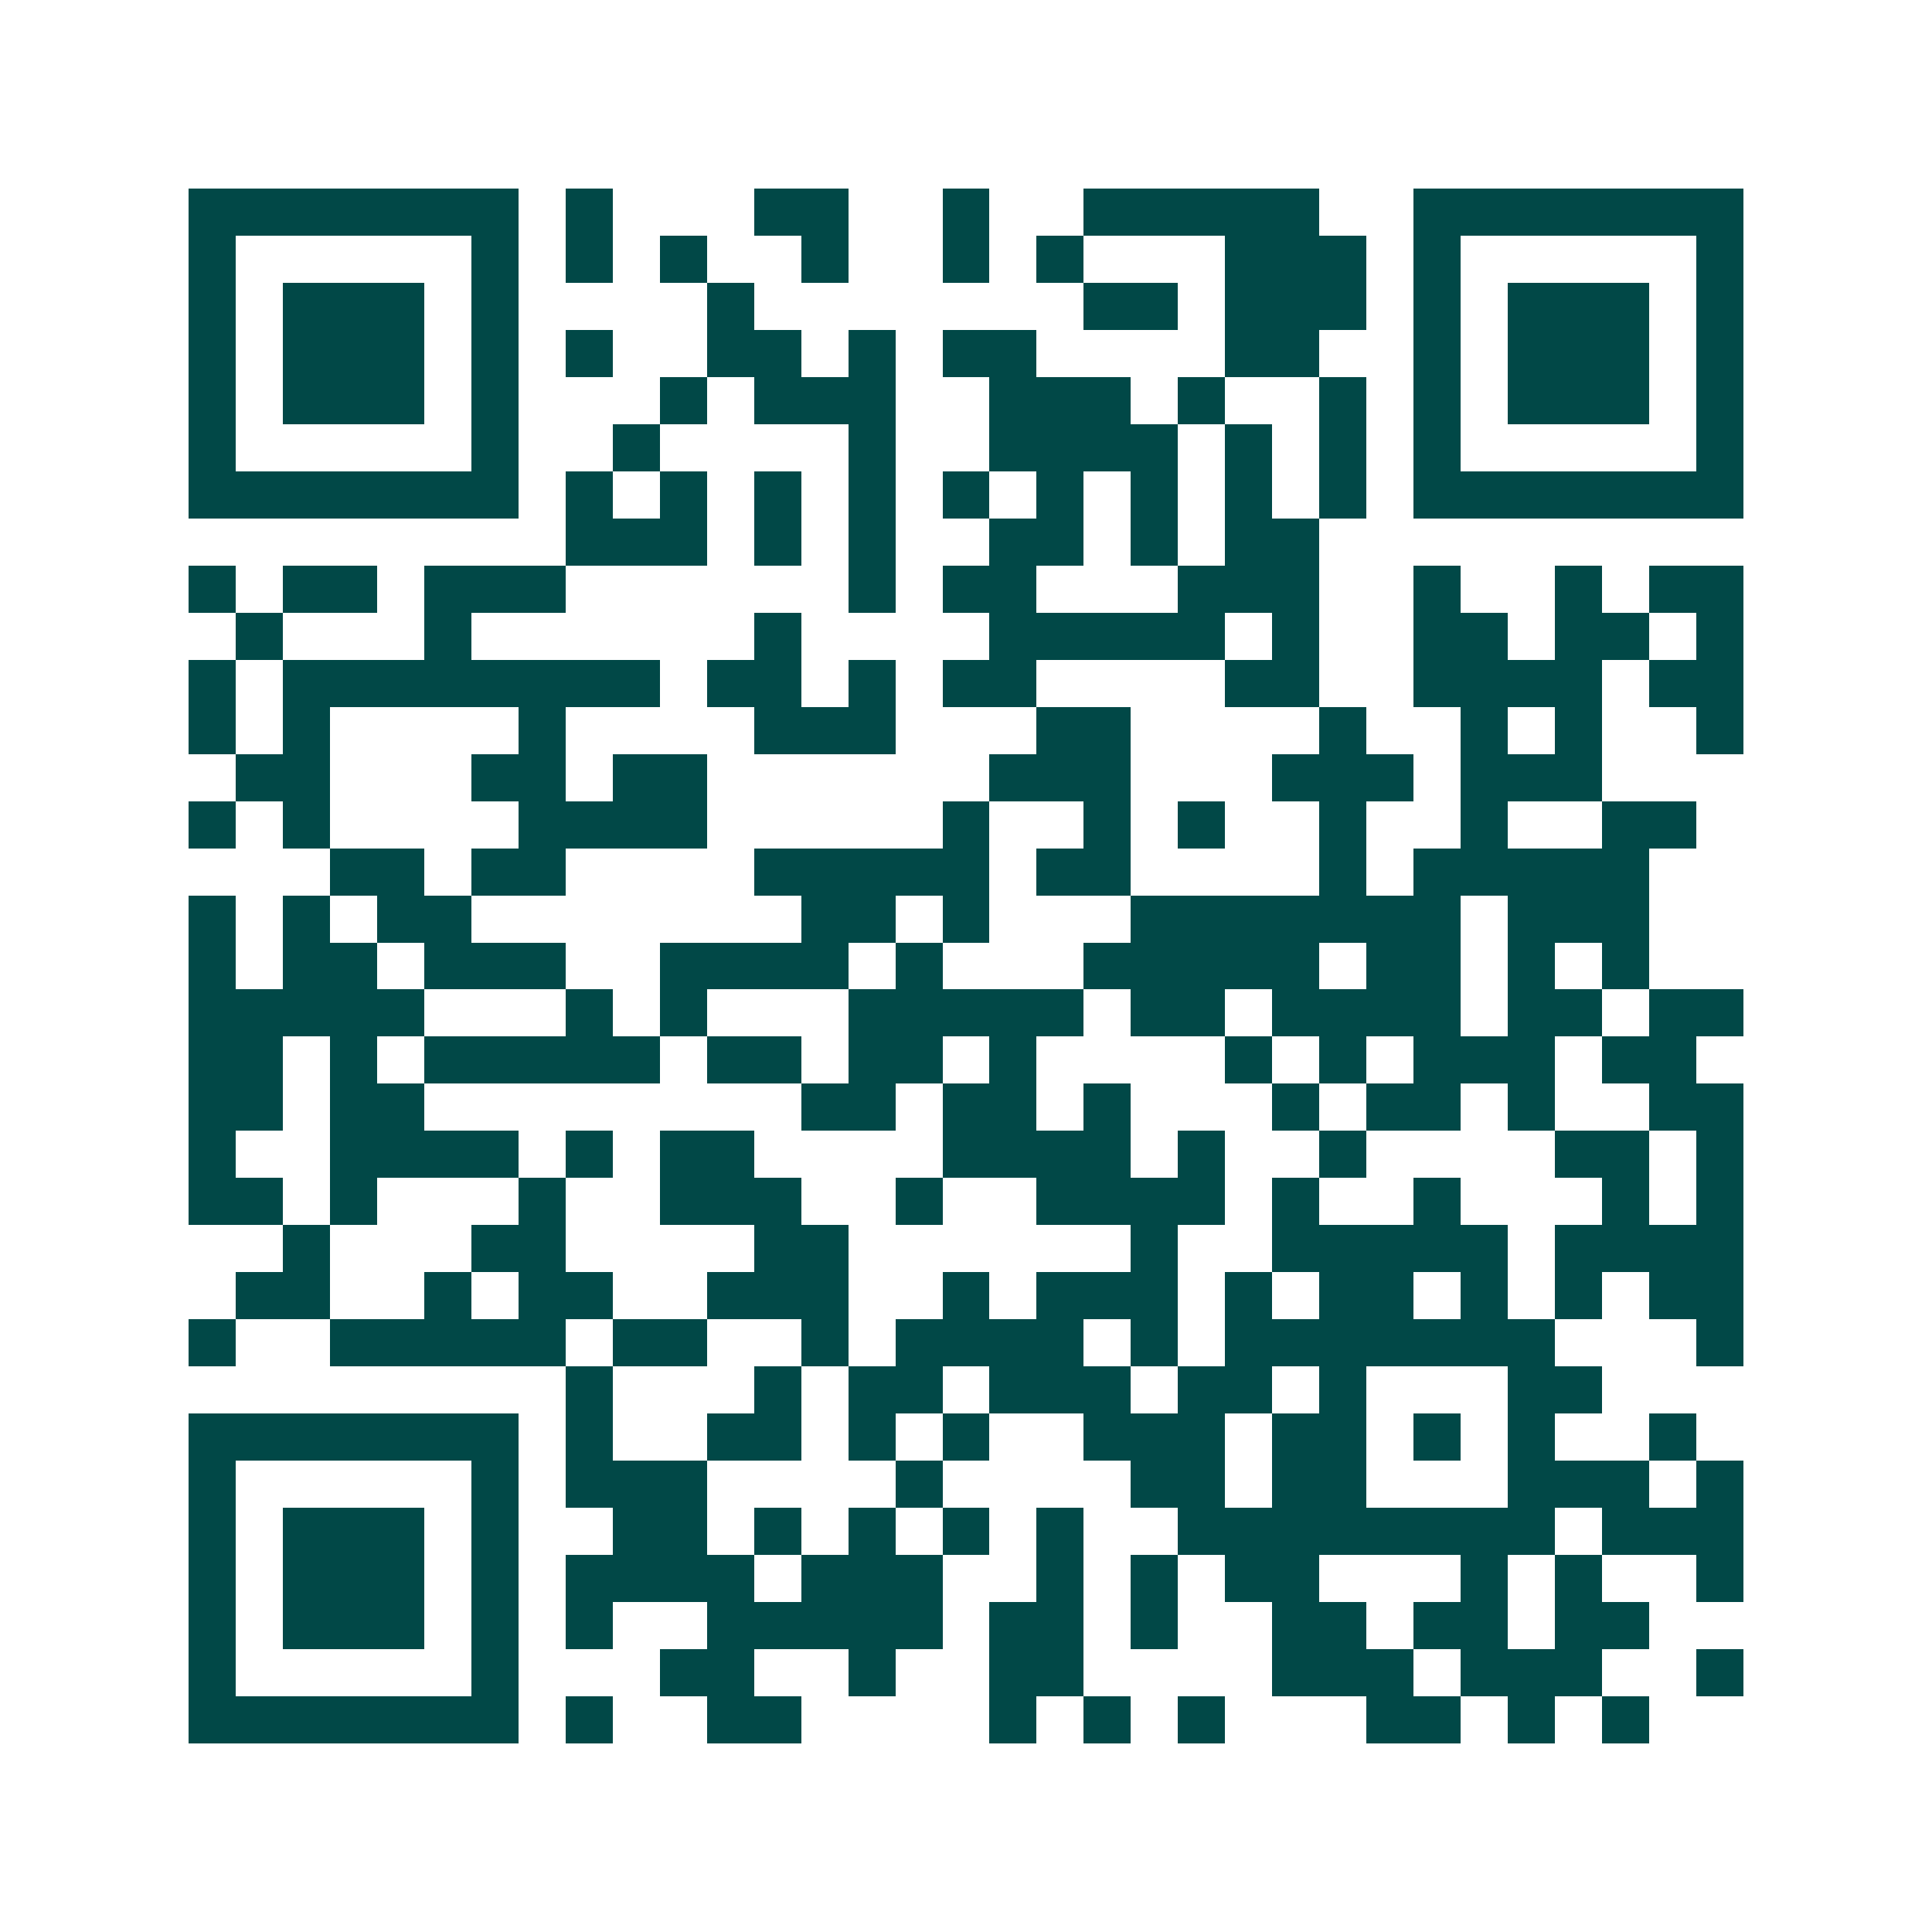 <svg xmlns="http://www.w3.org/2000/svg" width="200" height="200" viewBox="0 0 41 41" shape-rendering="crispEdges"><path fill="#ffffff" d="M0 0h41v41H0z"/><path stroke="#014847" d="M4 4.5h7m1 0h1m3 0h2m2 0h1m2 0h5m2 0h7M4 5.5h1m5 0h1m1 0h1m1 0h1m2 0h1m2 0h1m1 0h1m3 0h3m1 0h1m5 0h1M4 6.5h1m1 0h3m1 0h1m4 0h1m7 0h2m1 0h3m1 0h1m1 0h3m1 0h1M4 7.5h1m1 0h3m1 0h1m1 0h1m2 0h2m1 0h1m1 0h2m4 0h2m2 0h1m1 0h3m1 0h1M4 8.5h1m1 0h3m1 0h1m3 0h1m1 0h3m2 0h3m1 0h1m2 0h1m1 0h1m1 0h3m1 0h1M4 9.5h1m5 0h1m2 0h1m4 0h1m2 0h4m1 0h1m1 0h1m1 0h1m5 0h1M4 10.5h7m1 0h1m1 0h1m1 0h1m1 0h1m1 0h1m1 0h1m1 0h1m1 0h1m1 0h1m1 0h7M12 11.5h3m1 0h1m1 0h1m2 0h2m1 0h1m1 0h2M4 12.5h1m1 0h2m1 0h3m6 0h1m1 0h2m3 0h3m2 0h1m2 0h1m1 0h2M5 13.5h1m3 0h1m6 0h1m4 0h5m1 0h1m2 0h2m1 0h2m1 0h1M4 14.5h1m1 0h8m1 0h2m1 0h1m1 0h2m4 0h2m2 0h4m1 0h2M4 15.5h1m1 0h1m4 0h1m4 0h3m3 0h2m4 0h1m2 0h1m1 0h1m2 0h1M5 16.5h2m3 0h2m1 0h2m6 0h3m3 0h3m1 0h3M4 17.5h1m1 0h1m4 0h4m5 0h1m2 0h1m1 0h1m2 0h1m2 0h1m2 0h2M7 18.5h2m1 0h2m4 0h5m1 0h2m4 0h1m1 0h5M4 19.5h1m1 0h1m1 0h2m7 0h2m1 0h1m3 0h7m1 0h3M4 20.5h1m1 0h2m1 0h3m2 0h4m1 0h1m3 0h5m1 0h2m1 0h1m1 0h1M4 21.5h5m3 0h1m1 0h1m3 0h5m1 0h2m1 0h4m1 0h2m1 0h2M4 22.5h2m1 0h1m1 0h5m1 0h2m1 0h2m1 0h1m4 0h1m1 0h1m1 0h3m1 0h2M4 23.5h2m1 0h2m8 0h2m1 0h2m1 0h1m3 0h1m1 0h2m1 0h1m2 0h2M4 24.5h1m2 0h4m1 0h1m1 0h2m4 0h4m1 0h1m2 0h1m4 0h2m1 0h1M4 25.5h2m1 0h1m3 0h1m2 0h3m2 0h1m2 0h4m1 0h1m2 0h1m3 0h1m1 0h1M6 26.5h1m3 0h2m4 0h2m6 0h1m2 0h5m1 0h4M5 27.5h2m2 0h1m1 0h2m2 0h3m2 0h1m1 0h3m1 0h1m1 0h2m1 0h1m1 0h1m1 0h2M4 28.5h1m2 0h5m1 0h2m2 0h1m1 0h4m1 0h1m1 0h7m3 0h1M12 29.5h1m3 0h1m1 0h2m1 0h3m1 0h2m1 0h1m3 0h2M4 30.5h7m1 0h1m2 0h2m1 0h1m1 0h1m2 0h3m1 0h2m1 0h1m1 0h1m2 0h1M4 31.5h1m5 0h1m1 0h3m4 0h1m4 0h2m1 0h2m3 0h3m1 0h1M4 32.5h1m1 0h3m1 0h1m2 0h2m1 0h1m1 0h1m1 0h1m1 0h1m2 0h8m1 0h3M4 33.5h1m1 0h3m1 0h1m1 0h4m1 0h3m2 0h1m1 0h1m1 0h2m3 0h1m1 0h1m2 0h1M4 34.5h1m1 0h3m1 0h1m1 0h1m2 0h5m1 0h2m1 0h1m2 0h2m1 0h2m1 0h2M4 35.5h1m5 0h1m3 0h2m2 0h1m2 0h2m4 0h3m1 0h3m2 0h1M4 36.5h7m1 0h1m2 0h2m4 0h1m1 0h1m1 0h1m3 0h2m1 0h1m1 0h1"/></svg>
